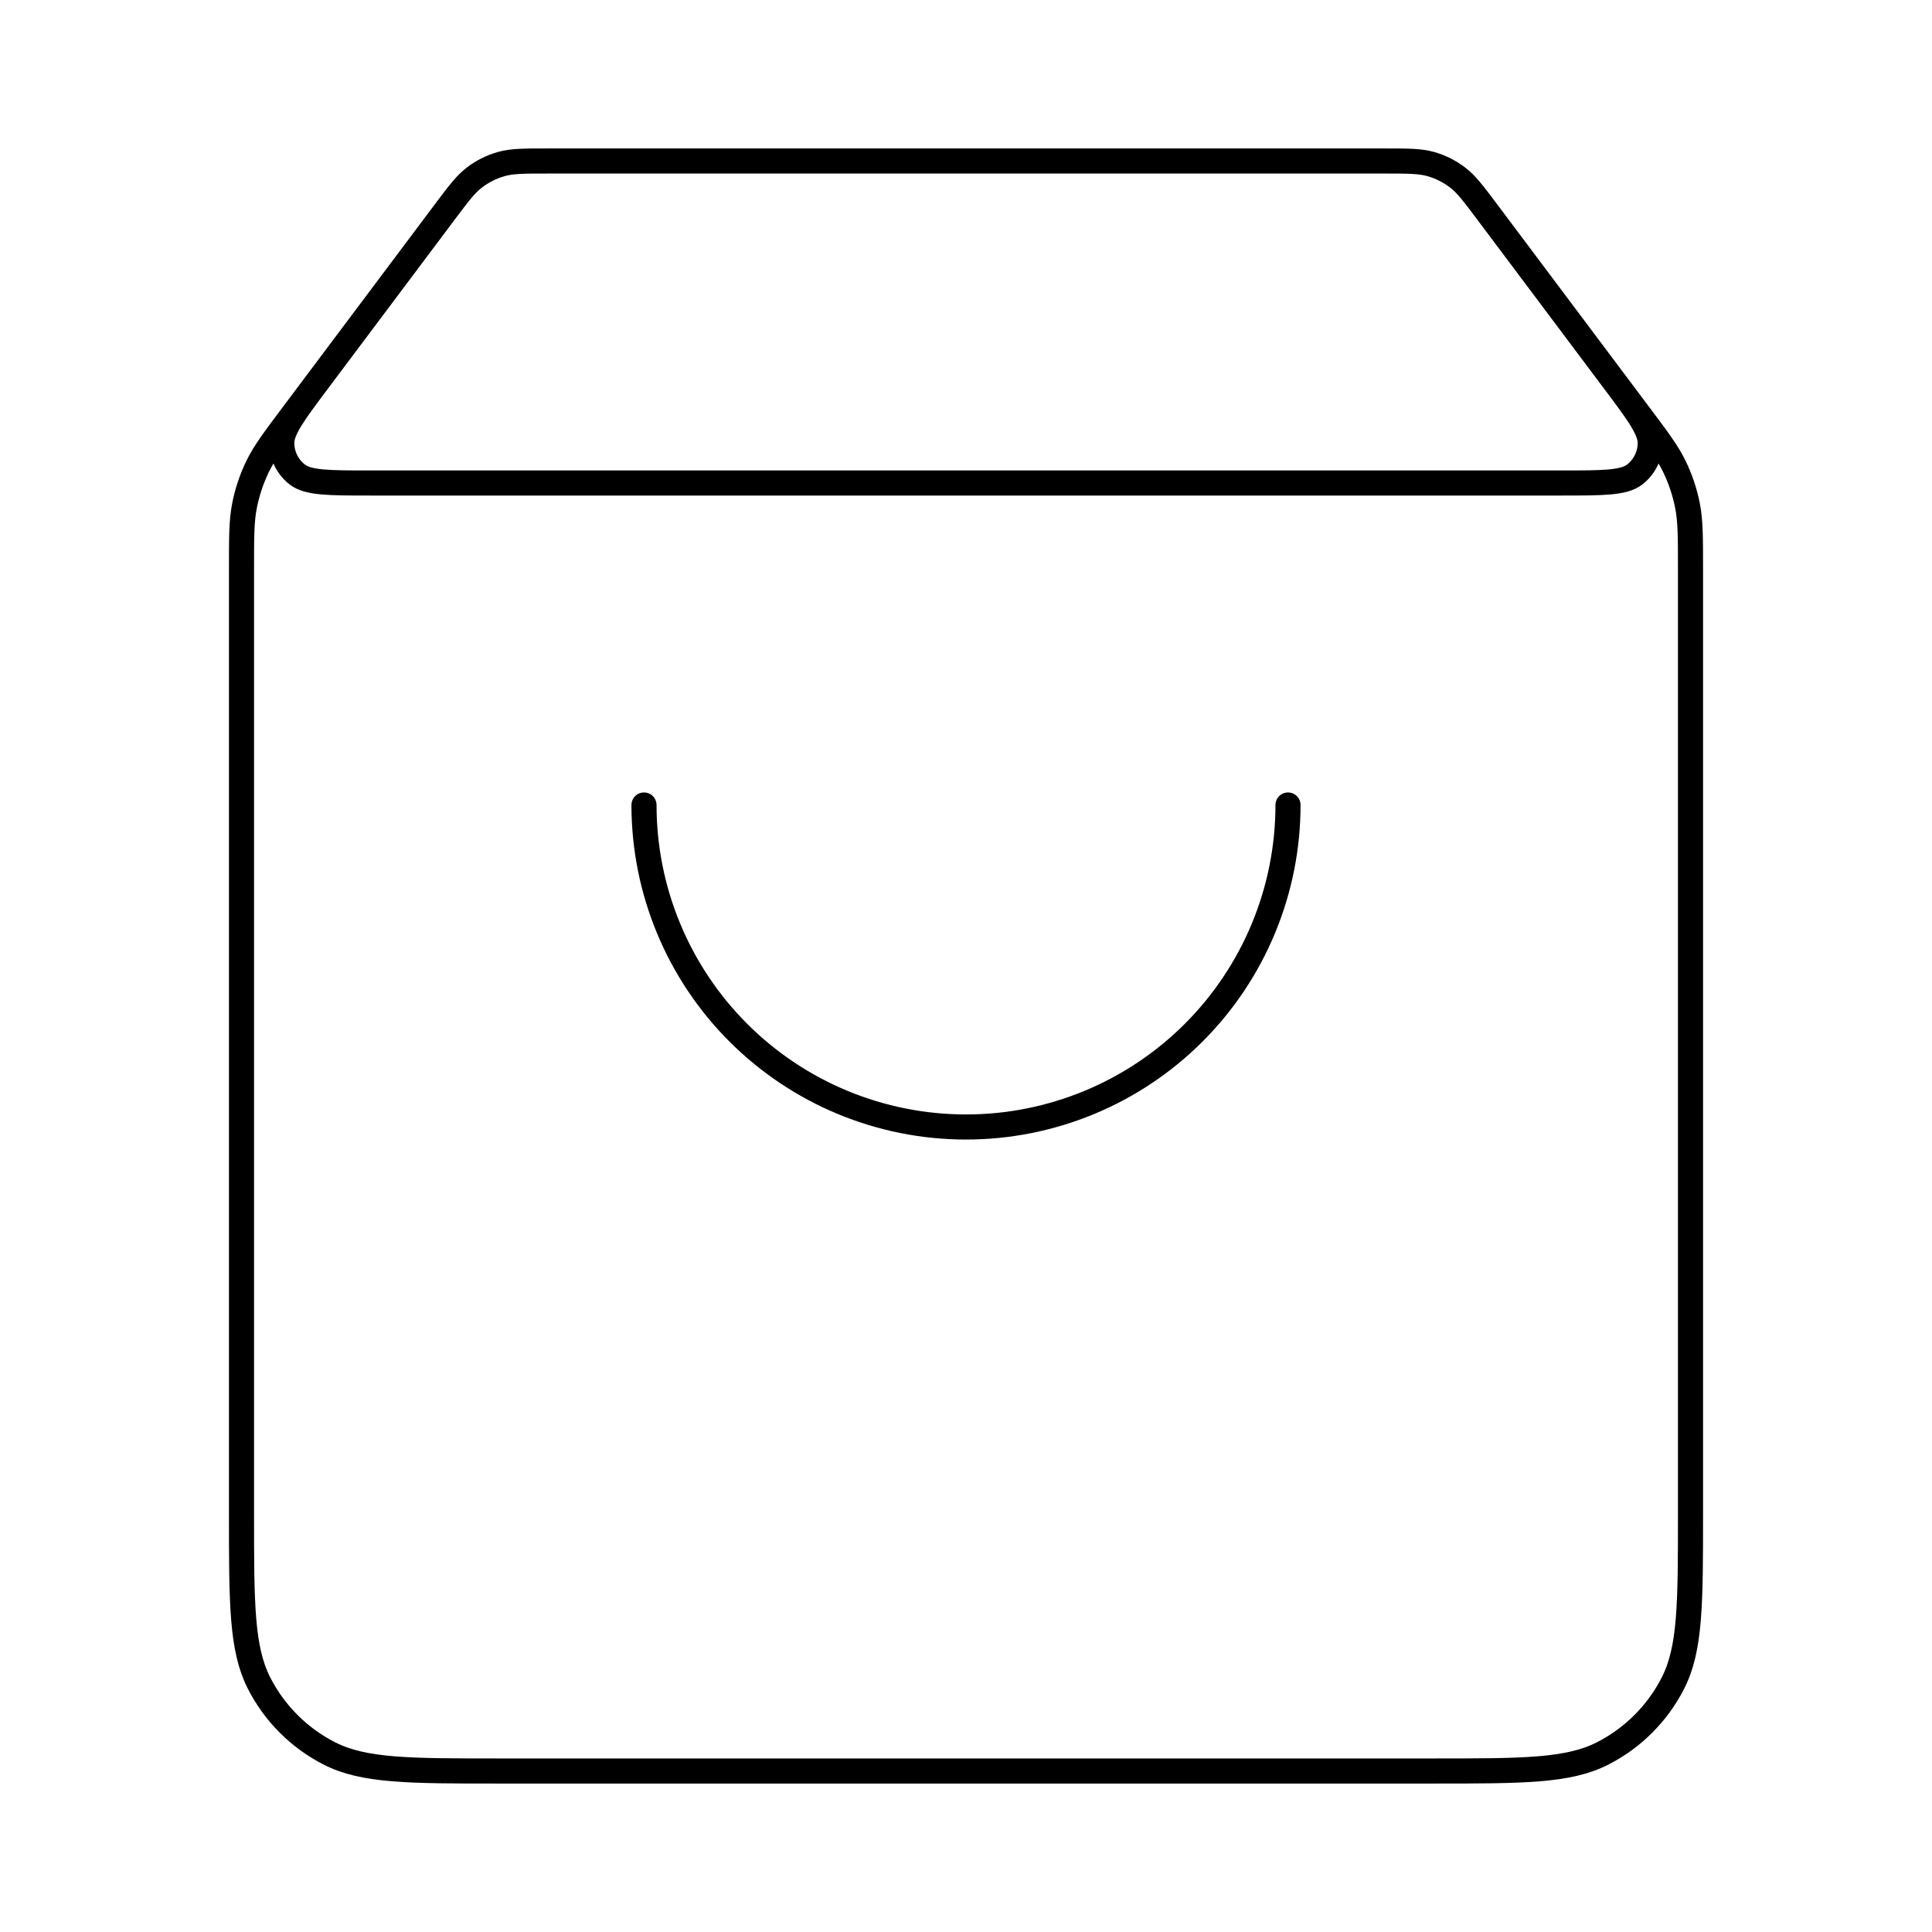 <svg width="154" height="154" viewBox="0 0 154 154" fill="none" xmlns="http://www.w3.org/2000/svg">
<g id="shopping-bag-01">
<path id="Icon" d="M35.42 16.94L25.41 30.287C23.427 32.93 22.436 34.252 22.459 35.358C22.479 36.321 22.93 37.224 23.689 37.818C24.56 38.5 26.212 38.5 29.517 38.5H124.483C127.788 38.5 129.44 38.5 130.311 37.818C131.07 37.224 131.521 36.321 131.541 35.358C131.564 34.252 130.573 32.93 128.59 30.287L118.58 16.94M35.42 16.94C36.549 15.434 37.114 14.681 37.83 14.138C38.463 13.657 39.181 13.299 39.946 13.08C40.81 12.833 41.751 12.833 43.633 12.833H110.367C112.249 12.833 113.19 12.833 114.054 13.08C114.819 13.299 115.537 13.657 116.17 14.138C116.886 14.681 117.451 15.434 118.58 16.94M35.42 16.94L23.357 33.024C21.833 35.056 21.071 36.072 20.53 37.191C20.05 38.183 19.7 39.233 19.488 40.316C19.25 41.535 19.25 42.805 19.25 45.344L19.25 120.633C19.25 127.821 19.25 131.414 20.649 134.16C21.879 136.574 23.842 138.538 26.257 139.768C29.002 141.167 32.596 141.167 39.783 141.167L114.217 141.167C121.404 141.167 124.998 141.167 127.743 139.768C130.158 138.538 132.121 136.574 133.351 134.16C134.75 131.414 134.75 127.821 134.75 120.633V45.344C134.75 42.805 134.75 41.535 134.512 40.316C134.3 39.233 133.95 38.183 133.47 37.191C132.929 36.072 132.167 35.056 130.643 33.025L118.58 16.94M102.667 64.167C102.667 70.974 99.963 77.502 95.149 82.316C90.336 87.129 83.807 89.833 77 89.833C70.193 89.833 63.664 87.129 58.851 82.316C54.038 77.502 51.333 70.974 51.333 64.167" stroke="black" stroke-width="2" stroke-linecap="round" stroke-linejoin="round"/>
</g>
</svg>
